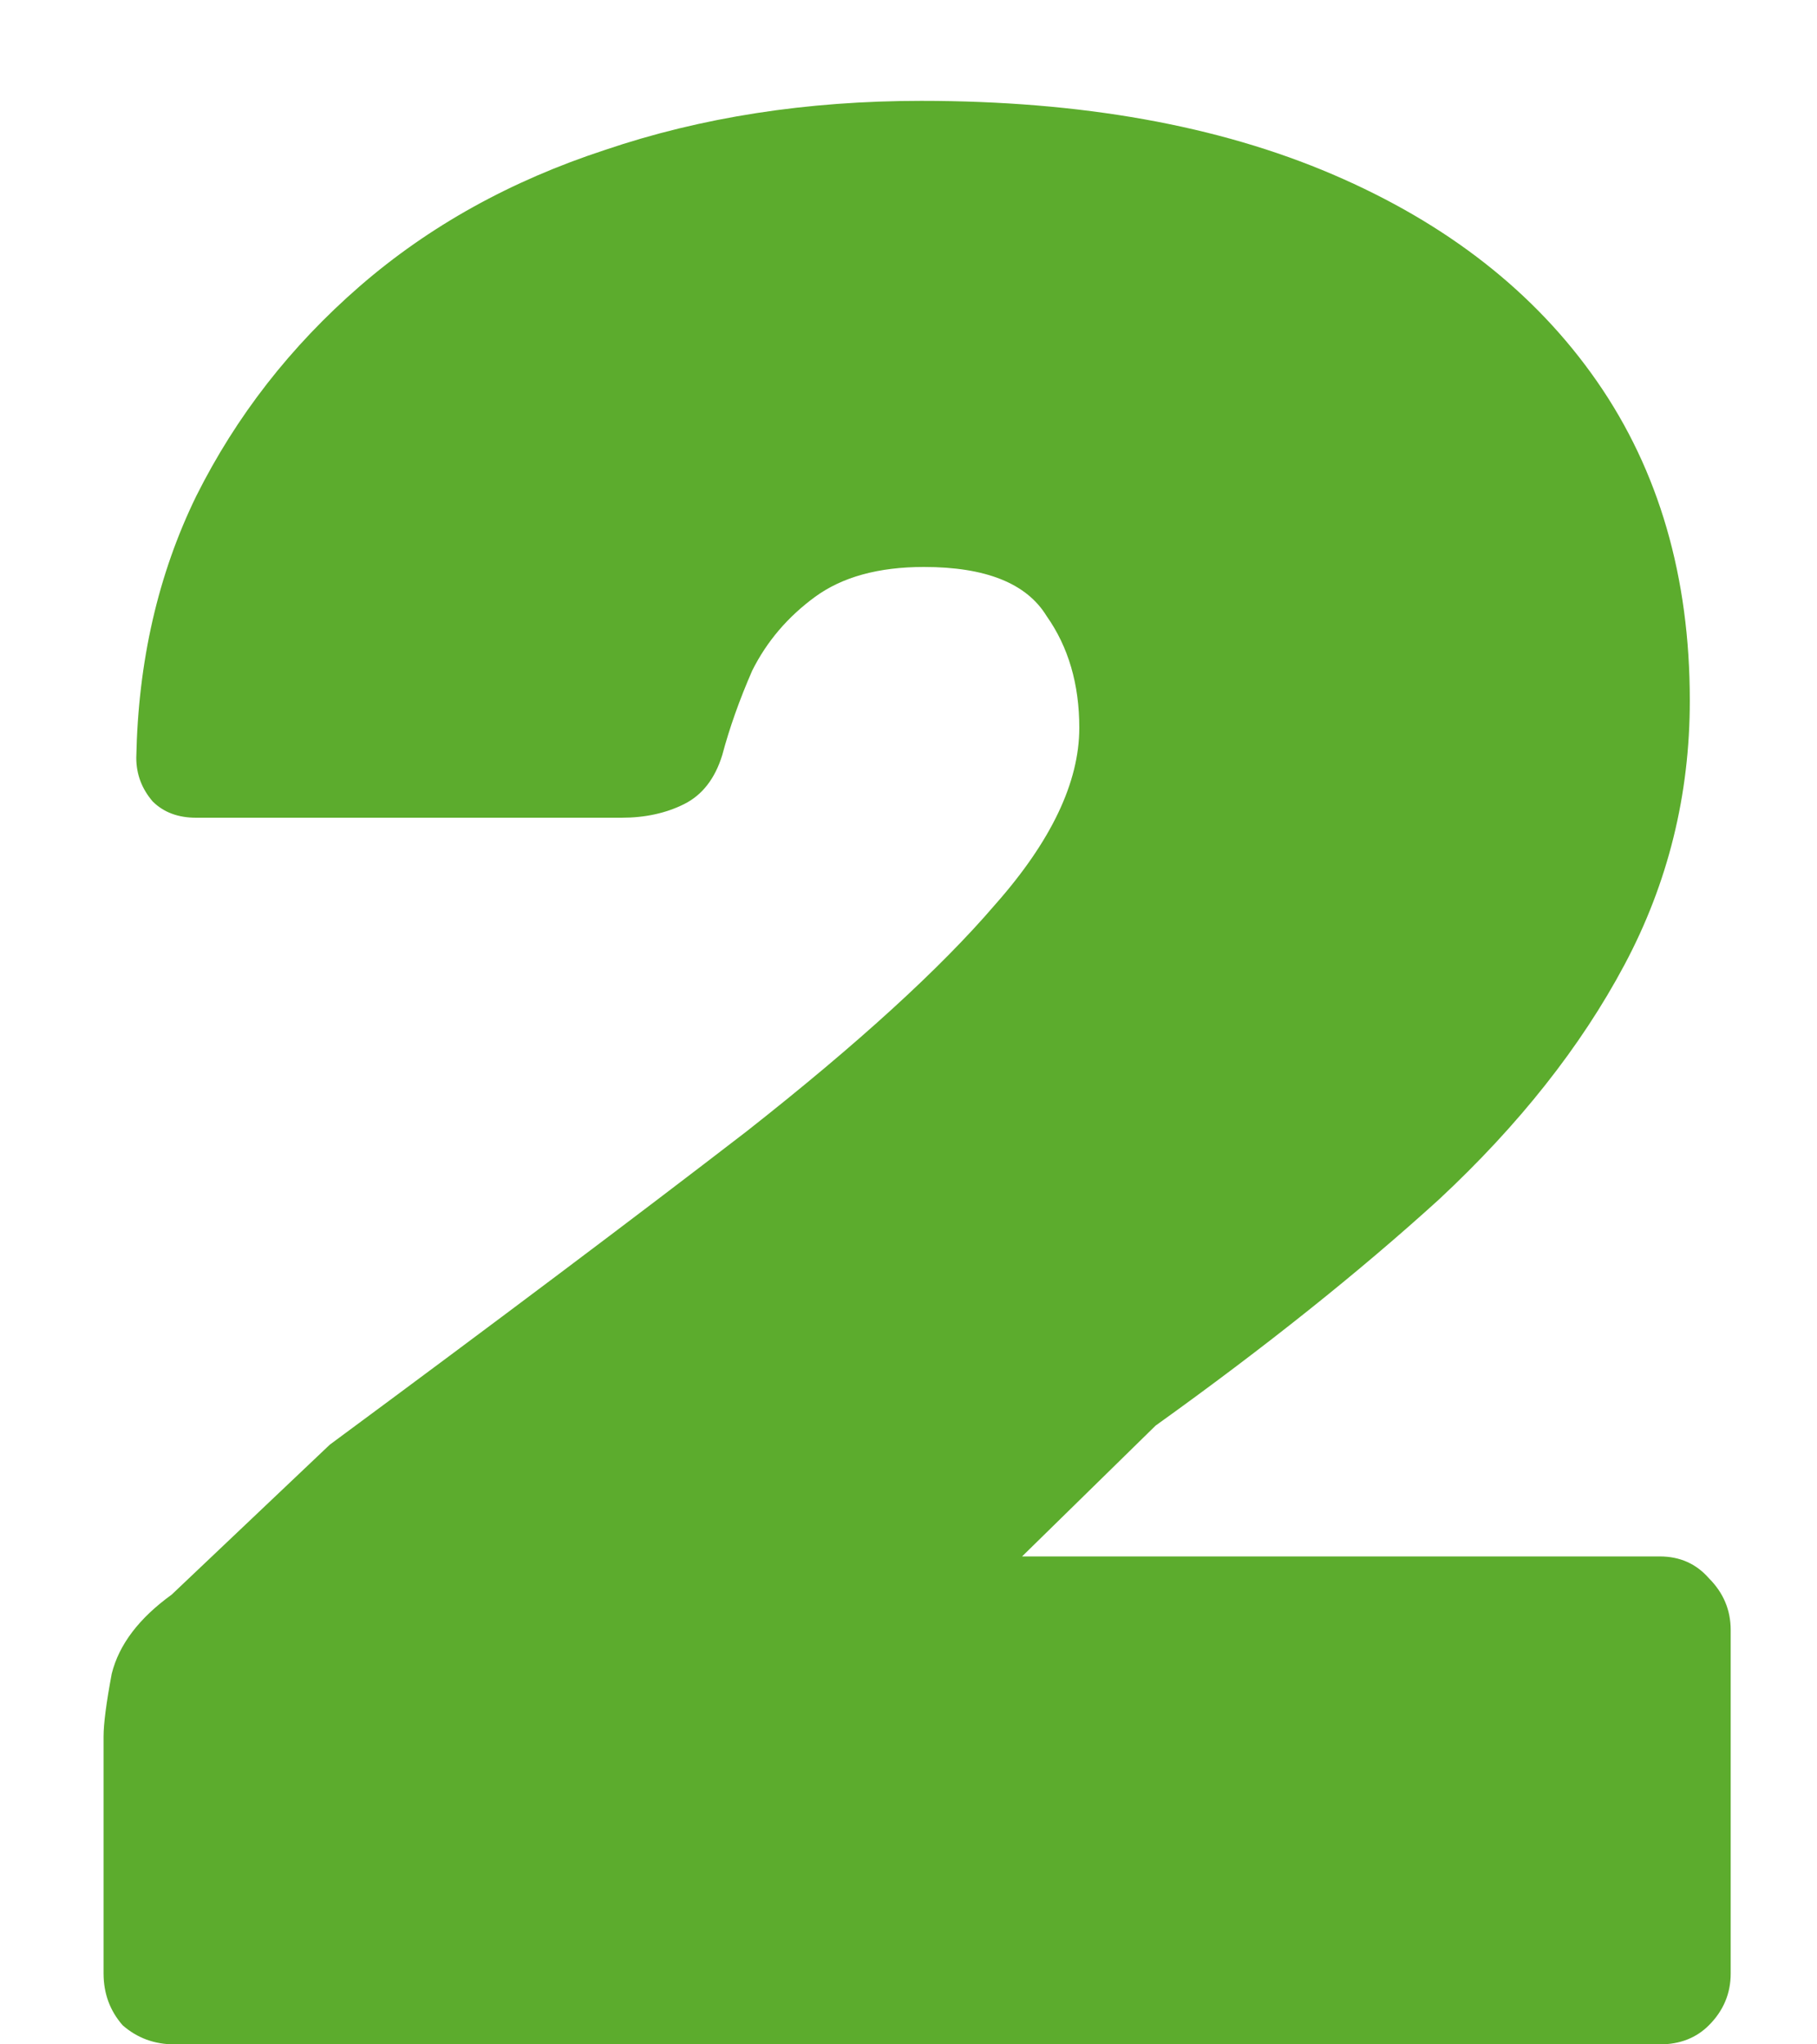 <?xml version="1.0" encoding="UTF-8"?>
<svg xmlns="http://www.w3.org/2000/svg" width="8" height="9" viewBox="0 0 8 9" fill="none">
  <path d="M0.768 9C0.68 9 0.604 8.972 0.54 8.916C0.484 8.852 0.456 8.776 0.456 8.688V7.644C0.456 7.588 0.468 7.496 0.492 7.368C0.524 7.24 0.612 7.124 0.756 7.02L1.452 6.36C2.188 5.816 2.8 5.356 3.288 4.98C3.776 4.596 4.14 4.264 4.38 3.984C4.628 3.704 4.752 3.444 4.752 3.204C4.752 3.012 4.704 2.848 4.608 2.712C4.52 2.568 4.34 2.496 4.068 2.496C3.868 2.496 3.708 2.54 3.588 2.628C3.468 2.716 3.376 2.824 3.312 2.952C3.256 3.08 3.212 3.204 3.18 3.324C3.148 3.428 3.092 3.5 3.012 3.54C2.932 3.58 2.84 3.6 2.736 3.6H0.864C0.784 3.6 0.72 3.576 0.672 3.528C0.624 3.472 0.6 3.408 0.6 3.336C0.608 2.912 0.696 2.528 0.864 2.184C1.04 1.832 1.28 1.524 1.584 1.26C1.888 0.996 2.248 0.796 2.664 0.66C3.088 0.516 3.552 0.444 4.056 0.444C4.76 0.444 5.364 0.552 5.868 0.768C6.372 0.984 6.76 1.288 7.032 1.68C7.304 2.072 7.44 2.54 7.44 3.084C7.44 3.5 7.344 3.888 7.152 4.248C6.96 4.608 6.688 4.952 6.336 5.28C5.984 5.6 5.568 5.932 5.088 6.276L4.5 6.852H7.308C7.396 6.852 7.468 6.884 7.524 6.948C7.588 7.012 7.62 7.088 7.62 7.176V8.688C7.62 8.776 7.588 8.852 7.524 8.916C7.468 8.972 7.396 9 7.308 9H0.768Z" fill="#5CAC2D"></path>
</svg>
